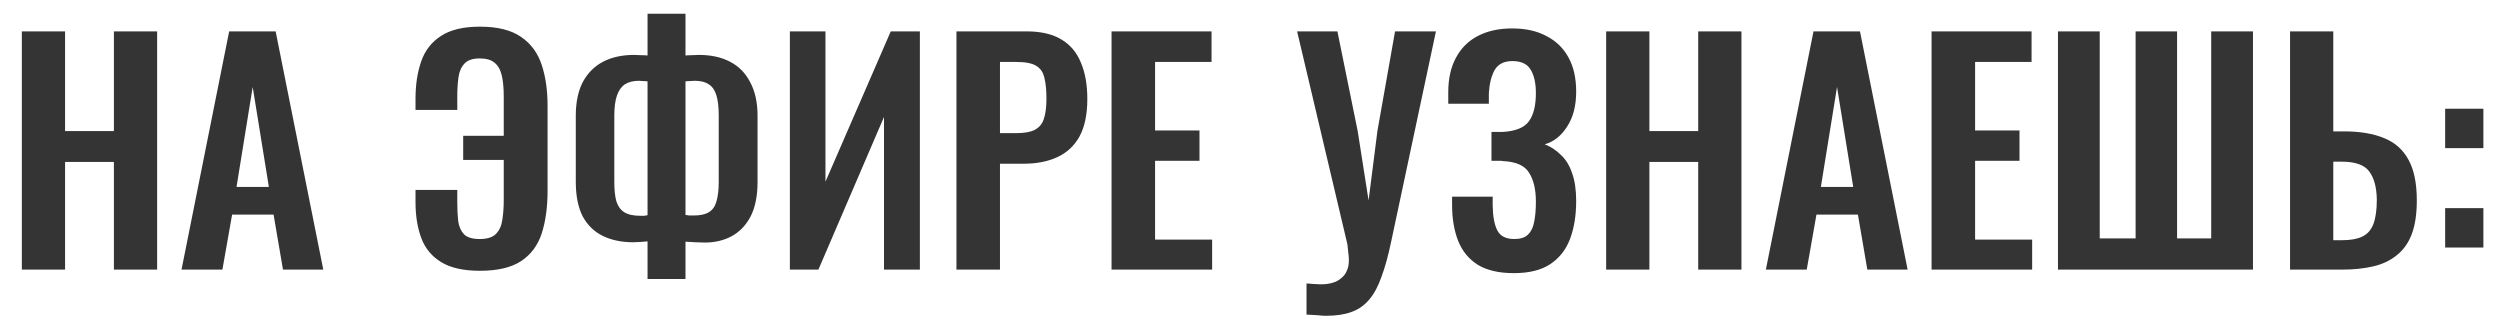 <?xml version="1.0" encoding="UTF-8"?> <svg xmlns="http://www.w3.org/2000/svg" width="102" height="13" viewBox="0 0 102 13" fill="none"><path d="M0.891 11V1.28H2.655V5.348H4.647V1.28H6.411V11H4.647V6.608H2.655V11H0.891ZM7.406 11L9.35 1.28H11.246L13.19 11H11.546L11.162 8.756H9.47L9.074 11H7.406ZM9.65 7.628H10.97L10.31 3.548L9.65 7.628ZM19.581 11.048C18.918 11.048 18.393 10.932 18.009 10.7C17.625 10.468 17.354 10.144 17.194 9.728C17.034 9.304 16.953 8.812 16.953 8.252V7.748H18.657V8.264C18.657 8.536 18.669 8.788 18.694 9.02C18.726 9.244 18.805 9.424 18.933 9.56C19.061 9.688 19.273 9.752 19.57 9.752C19.873 9.752 20.093 9.684 20.23 9.548C20.373 9.404 20.462 9.212 20.494 8.972C20.534 8.724 20.553 8.452 20.553 8.156V6.524H18.898V5.54H20.553V3.944C20.553 3.592 20.526 3.3 20.47 3.068C20.413 2.836 20.314 2.664 20.169 2.552C20.034 2.44 19.834 2.384 19.57 2.384C19.282 2.384 19.073 2.456 18.945 2.6C18.817 2.736 18.738 2.92 18.706 3.152C18.674 3.384 18.657 3.644 18.657 3.932V4.484H16.953V4.028C16.953 3.46 17.029 2.956 17.181 2.516C17.334 2.068 17.602 1.72 17.985 1.472C18.369 1.216 18.901 1.088 19.581 1.088C20.302 1.088 20.861 1.228 21.262 1.508C21.662 1.78 21.942 2.16 22.102 2.648C22.262 3.128 22.341 3.688 22.341 4.328V7.784C22.341 8.448 22.262 9.028 22.102 9.524C21.942 10.012 21.662 10.388 21.262 10.652C20.861 10.916 20.302 11.048 19.581 11.048ZM26.42 11.384V9.848C26.332 9.856 26.236 9.864 26.132 9.872C26.028 9.88 25.928 9.884 25.832 9.884C25.368 9.884 24.96 9.8 24.608 9.632C24.256 9.464 23.98 9.2 23.78 8.84C23.588 8.472 23.492 7.996 23.492 7.412V4.724C23.492 4.172 23.588 3.712 23.78 3.344C23.98 2.976 24.256 2.7 24.608 2.516C24.968 2.332 25.388 2.24 25.868 2.24C25.964 2.24 26.064 2.244 26.168 2.252C26.272 2.252 26.356 2.256 26.42 2.264V0.56H27.968V2.264C28.04 2.256 28.124 2.252 28.22 2.252C28.324 2.244 28.42 2.24 28.508 2.24C29.004 2.24 29.428 2.332 29.78 2.516C30.14 2.7 30.416 2.98 30.608 3.356C30.808 3.724 30.908 4.18 30.908 4.724V7.412C30.908 7.996 30.812 8.472 30.62 8.84C30.428 9.2 30.168 9.468 29.84 9.644C29.52 9.812 29.16 9.896 28.76 9.896C28.632 9.896 28.5 9.892 28.364 9.884C28.236 9.876 28.104 9.868 27.968 9.86V11.384H26.42ZM26.132 8.804C26.18 8.804 26.232 8.804 26.288 8.804C26.344 8.796 26.388 8.788 26.42 8.78V3.32C26.364 3.312 26.304 3.308 26.24 3.308C26.184 3.3 26.128 3.296 26.072 3.296C25.84 3.296 25.648 3.344 25.496 3.44C25.352 3.536 25.244 3.688 25.172 3.896C25.1 4.104 25.064 4.376 25.064 4.712V7.424C25.064 7.752 25.092 8.016 25.148 8.216C25.212 8.416 25.32 8.564 25.472 8.66C25.624 8.756 25.844 8.804 26.132 8.804ZM28.304 8.792C28.568 8.792 28.772 8.748 28.916 8.66C29.068 8.572 29.172 8.428 29.228 8.228C29.292 8.02 29.324 7.752 29.324 7.424V4.712C29.324 4.368 29.292 4.092 29.228 3.884C29.164 3.676 29.06 3.528 28.916 3.44C28.78 3.344 28.588 3.296 28.34 3.296C28.276 3.296 28.212 3.3 28.148 3.308C28.084 3.308 28.024 3.312 27.968 3.32V8.768C28.016 8.776 28.068 8.784 28.124 8.792C28.188 8.792 28.248 8.792 28.304 8.792ZM32.227 11V1.28H33.679V7.412L36.343 1.28H37.531V11H36.067V4.772L33.391 11H32.227ZM39.023 11V1.28H41.879C42.463 1.28 42.935 1.388 43.295 1.604C43.663 1.82 43.931 2.136 44.099 2.552C44.275 2.96 44.363 3.456 44.363 4.04C44.363 4.672 44.255 5.184 44.039 5.576C43.823 5.96 43.519 6.24 43.127 6.416C42.743 6.592 42.287 6.68 41.759 6.68H40.799V11H39.023ZM40.799 5.432H41.471C41.791 5.432 42.039 5.388 42.215 5.3C42.399 5.204 42.523 5.056 42.587 4.856C42.659 4.648 42.695 4.372 42.695 4.028C42.695 3.676 42.667 3.392 42.611 3.176C42.563 2.952 42.451 2.788 42.275 2.684C42.107 2.58 41.839 2.528 41.471 2.528H40.799V5.432ZM45.351 11V1.28H49.431V2.528H47.127V5.324H48.939V6.56H47.127V9.776H49.455V11H45.351ZM53.306 12.836V11.564C53.418 11.572 53.522 11.58 53.618 11.588C53.714 11.596 53.806 11.6 53.894 11.6C54.07 11.6 54.226 11.58 54.362 11.54C54.506 11.5 54.626 11.436 54.722 11.348C54.826 11.268 54.902 11.168 54.95 11.048C55.006 10.928 55.034 10.788 55.034 10.628C55.034 10.516 55.026 10.408 55.01 10.304C55.002 10.2 54.99 10.088 54.974 9.968L52.922 1.28H54.566L55.394 5.348L55.838 8.18L56.198 5.348L56.918 1.28H58.586L56.762 9.848C56.642 10.424 56.51 10.904 56.366 11.288C56.23 11.68 56.062 11.992 55.862 12.224C55.67 12.456 55.43 12.624 55.142 12.728C54.862 12.832 54.514 12.884 54.098 12.884C54.002 12.884 53.886 12.876 53.75 12.86C53.614 12.852 53.466 12.844 53.306 12.836ZM61.764 11.144C61.164 11.144 60.676 11.032 60.3 10.808C59.932 10.576 59.664 10.252 59.496 9.836C59.328 9.412 59.245 8.92 59.245 8.36V8.024H60.901C60.901 8.064 60.901 8.12 60.901 8.192C60.901 8.256 60.901 8.32 60.901 8.384C60.908 8.832 60.972 9.172 61.093 9.404C61.212 9.636 61.444 9.752 61.788 9.752C62.036 9.752 62.221 9.692 62.34 9.572C62.468 9.452 62.553 9.28 62.593 9.056C62.641 8.824 62.664 8.548 62.664 8.228C62.664 7.732 62.572 7.34 62.389 7.052C62.212 6.756 61.856 6.596 61.321 6.572C61.297 6.564 61.257 6.56 61.2 6.56C61.153 6.56 61.096 6.56 61.032 6.56C60.968 6.56 60.908 6.56 60.852 6.56V5.384C60.901 5.384 60.949 5.384 60.996 5.384C61.044 5.384 61.093 5.384 61.141 5.384C61.197 5.384 61.24 5.384 61.273 5.384C61.816 5.36 62.184 5.216 62.377 4.952C62.569 4.688 62.664 4.304 62.664 3.8C62.664 3.392 62.593 3.072 62.449 2.84C62.312 2.608 62.065 2.492 61.705 2.492C61.368 2.492 61.129 2.612 60.984 2.852C60.849 3.092 60.769 3.408 60.745 3.8C60.745 3.832 60.745 3.892 60.745 3.98C60.745 4.06 60.745 4.144 60.745 4.232H59.089V3.764C59.089 3.212 59.193 2.744 59.401 2.36C59.608 1.968 59.904 1.672 60.288 1.472C60.681 1.264 61.148 1.16 61.693 1.16C62.245 1.16 62.712 1.264 63.096 1.472C63.489 1.672 63.788 1.964 63.996 2.348C64.204 2.724 64.308 3.188 64.308 3.74C64.308 4.316 64.184 4.792 63.937 5.168C63.697 5.544 63.392 5.784 63.025 5.888C63.273 5.984 63.492 6.128 63.684 6.32C63.885 6.504 64.037 6.752 64.141 7.064C64.252 7.368 64.308 7.748 64.308 8.204C64.308 8.788 64.225 9.304 64.056 9.752C63.889 10.192 63.617 10.536 63.24 10.784C62.873 11.024 62.38 11.144 61.764 11.144ZM65.531 11V1.28H67.295V5.348H69.287V1.28H71.051V11H69.287V6.608H67.295V11H65.531ZM72.047 11L73.991 1.28H75.887L77.831 11H76.187L75.803 8.756H74.111L73.715 11H72.047ZM74.291 7.628H75.611L74.951 3.548L74.291 7.628ZM78.808 11V1.28H82.888V2.528H80.584V5.324H82.396V6.56H80.584V9.776H82.912V11H78.808ZM83.965 11V1.28H85.669V9.728H87.133V1.28H88.825V9.728H90.217V1.28H91.921V11H83.965ZM93.434 11V1.28H95.198V5.36H95.63C96.286 5.36 96.834 5.452 97.274 5.636C97.714 5.812 98.046 6.108 98.27 6.524C98.494 6.932 98.606 7.484 98.606 8.18C98.606 8.724 98.538 9.18 98.402 9.548C98.266 9.908 98.062 10.196 97.79 10.412C97.526 10.628 97.206 10.78 96.83 10.868C96.454 10.956 96.03 11 95.558 11H93.434ZM95.198 9.8H95.558C95.902 9.8 96.174 9.752 96.374 9.656C96.582 9.56 96.734 9.392 96.83 9.152C96.926 8.904 96.974 8.568 96.974 8.144C96.966 7.64 96.862 7.256 96.662 6.992C96.47 6.728 96.094 6.596 95.534 6.596H95.198V9.8ZM99.762 6.044V4.436H101.322V6.044H99.762ZM99.762 10.1V8.492H101.322V10.1H99.762Z" fill="#343434"></path></svg> 